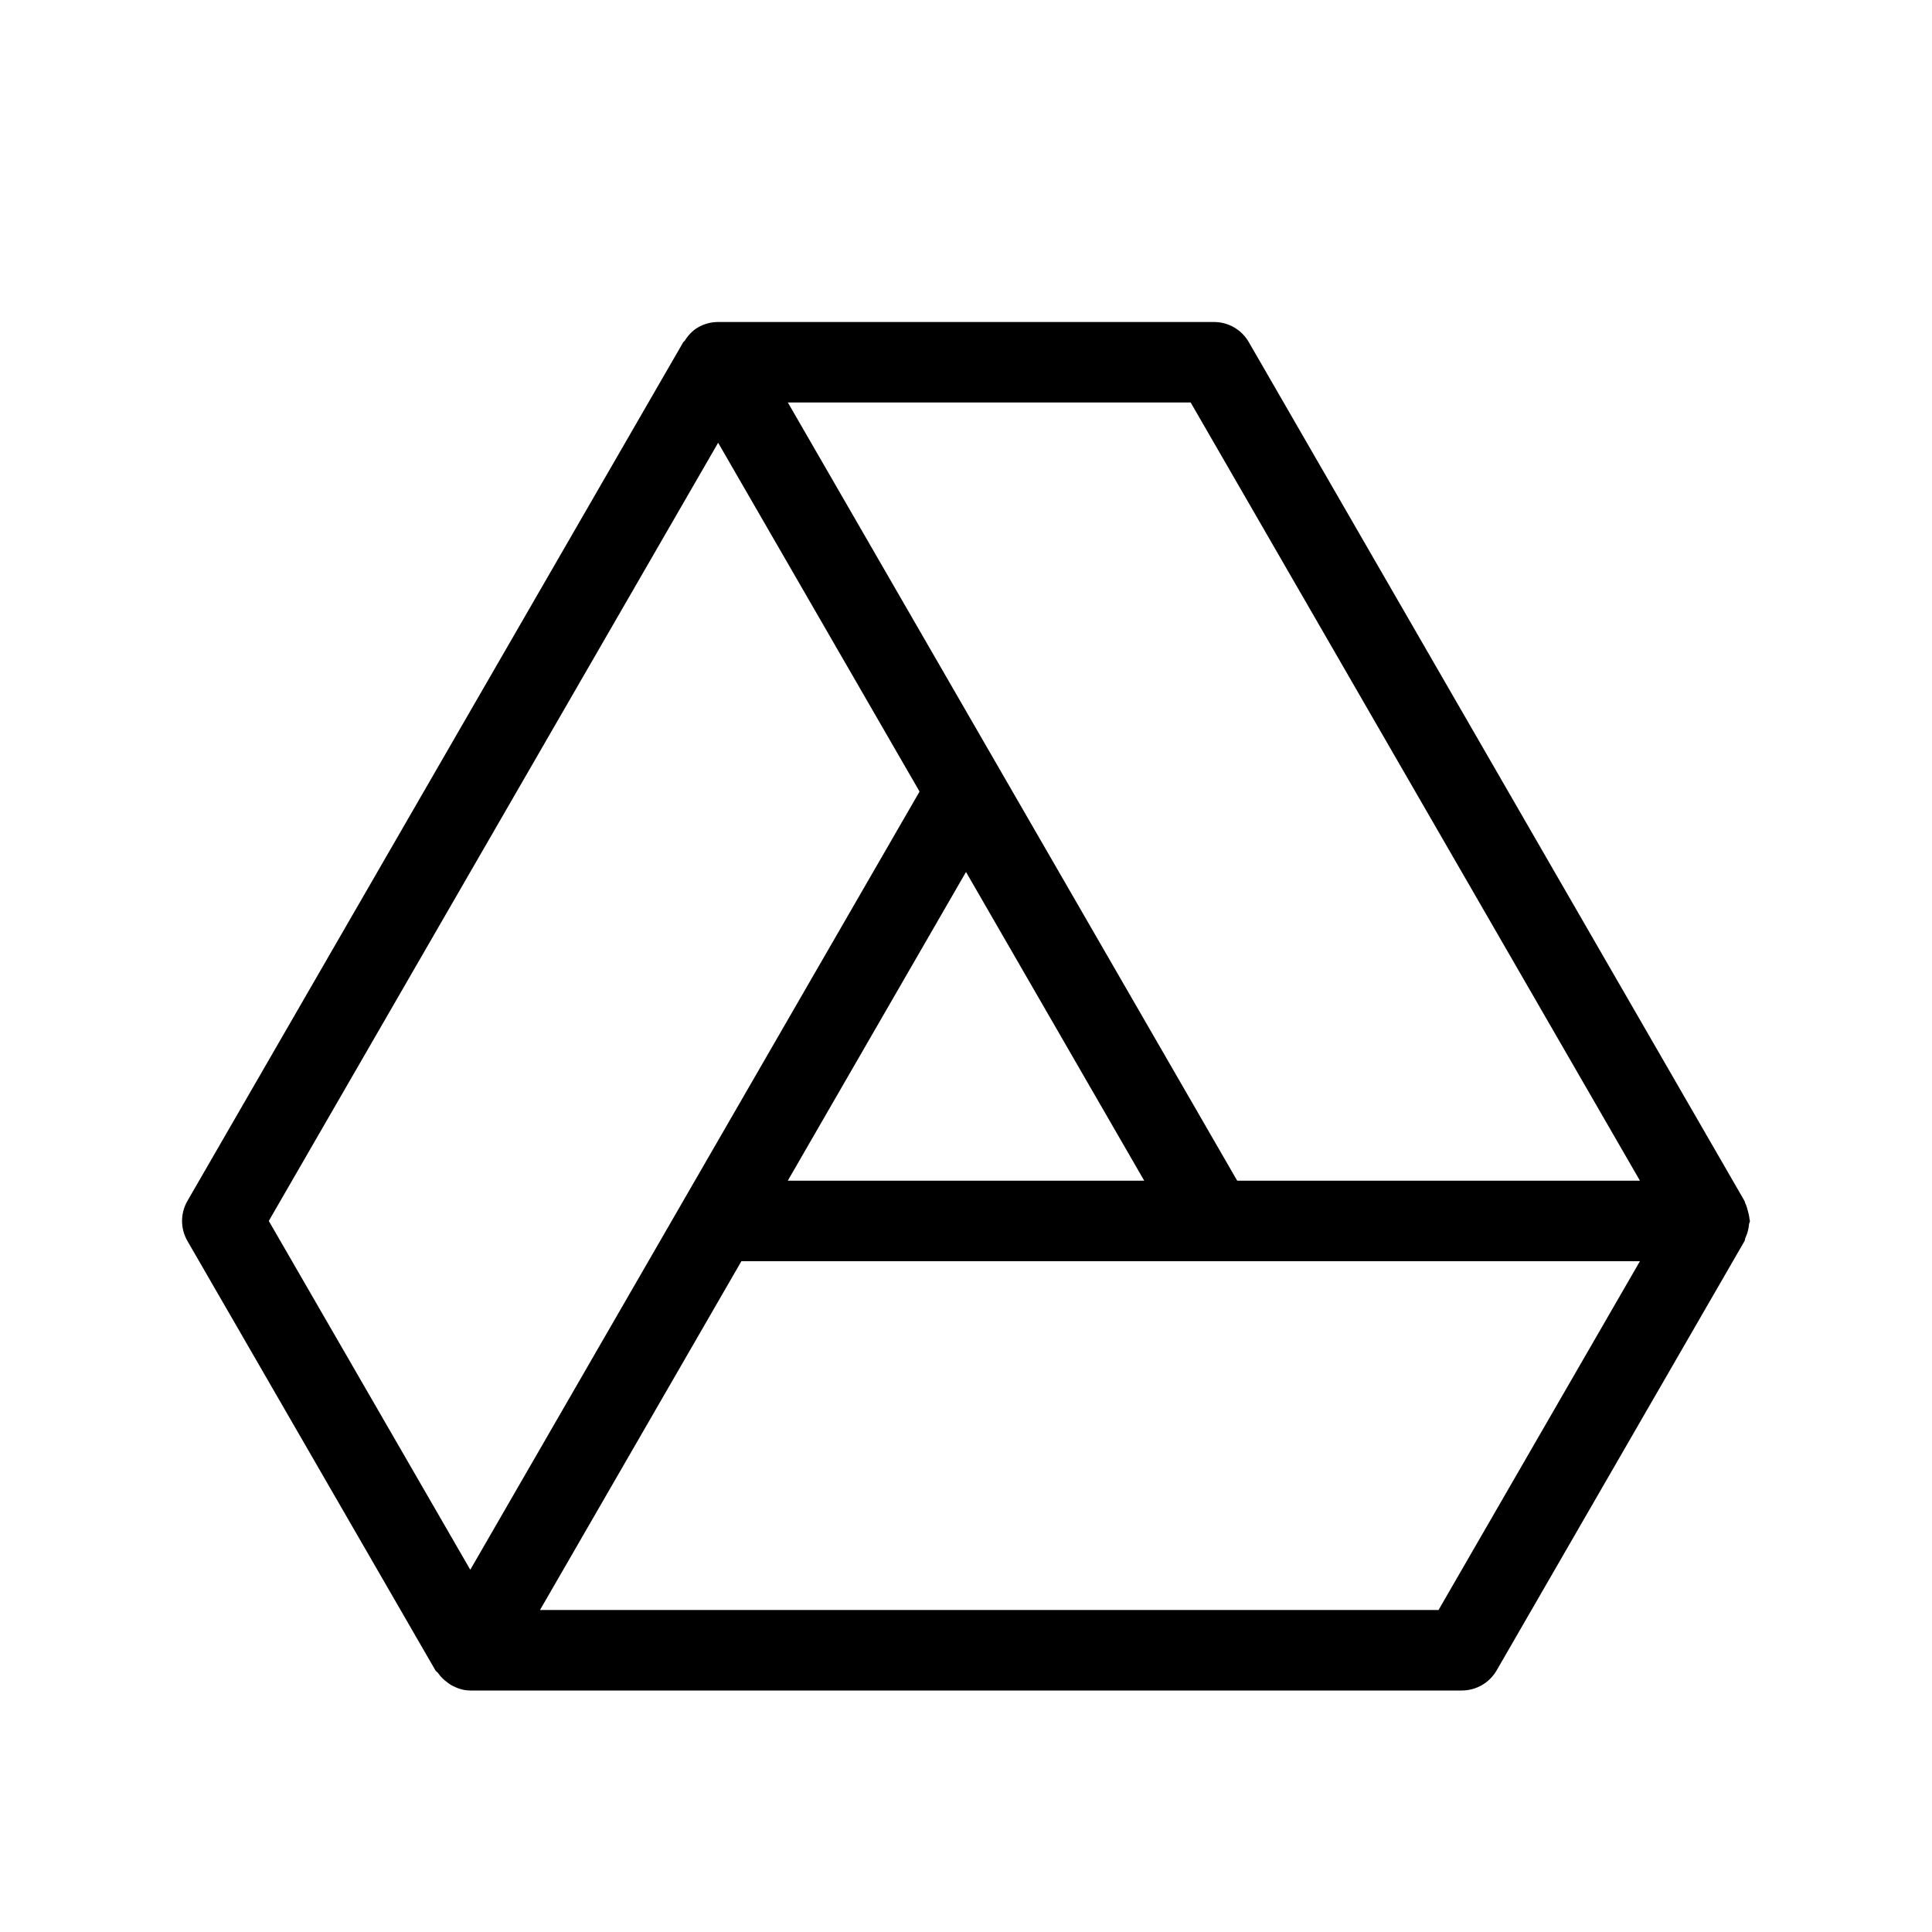 <svg xmlns="http://www.w3.org/2000/svg" enable-background="new 0 0 24 24" viewBox="0 0 24 24" fill="currentColor" stroke="none"><path d="M21.732,15.138c-0.002-0.033-0.011-0.065-0.02-0.098c-0.009-0.033-0.017-0.064-0.032-0.094c-0.005-0.009-0.004-0.02-0.01-0.029L15.513,4.25C15.424,4.095,15.259,4,15.08,4H8.921C8.833,4,8.747,4.023,8.671,4.067C8.6,4.108,8.547,4.167,8.506,4.233C8.501,4.24,8.493,4.243,8.488,4.25L2.329,14.917c-0.09,0.155-0.09,0.345,0,0.5L5.409,20.75c0.007,0.013,0.021,0.018,0.03,0.03c0.034,0.049,0.075,0.089,0.123,0.123c0.018,0.013,0.034,0.026,0.054,0.036C5.685,20.975,5.759,21,5.842,21h12.317c0.179-0,0.343-0.095,0.433-0.25l3.079-5.333c0.007-0.012,0.005-0.028,0.011-0.04c0.025-0.054,0.04-0.109,0.045-0.169c0.001-0.014,0.011-0.026,0.011-0.04C21.738,15.157,21.733,15.148,21.732,15.138z M14.791,5l5.581,9.667h-5.003L9.787,5H14.791z M14.214,14.667H9.786l2.214-3.835L14.214,14.667z M3.339,15.167L8.921,5.5l2.502,4.333L5.842,19.5L3.339,15.167z M17.87,20H6.708l2.502-4.333h11.162L17.87,20z"/></svg>